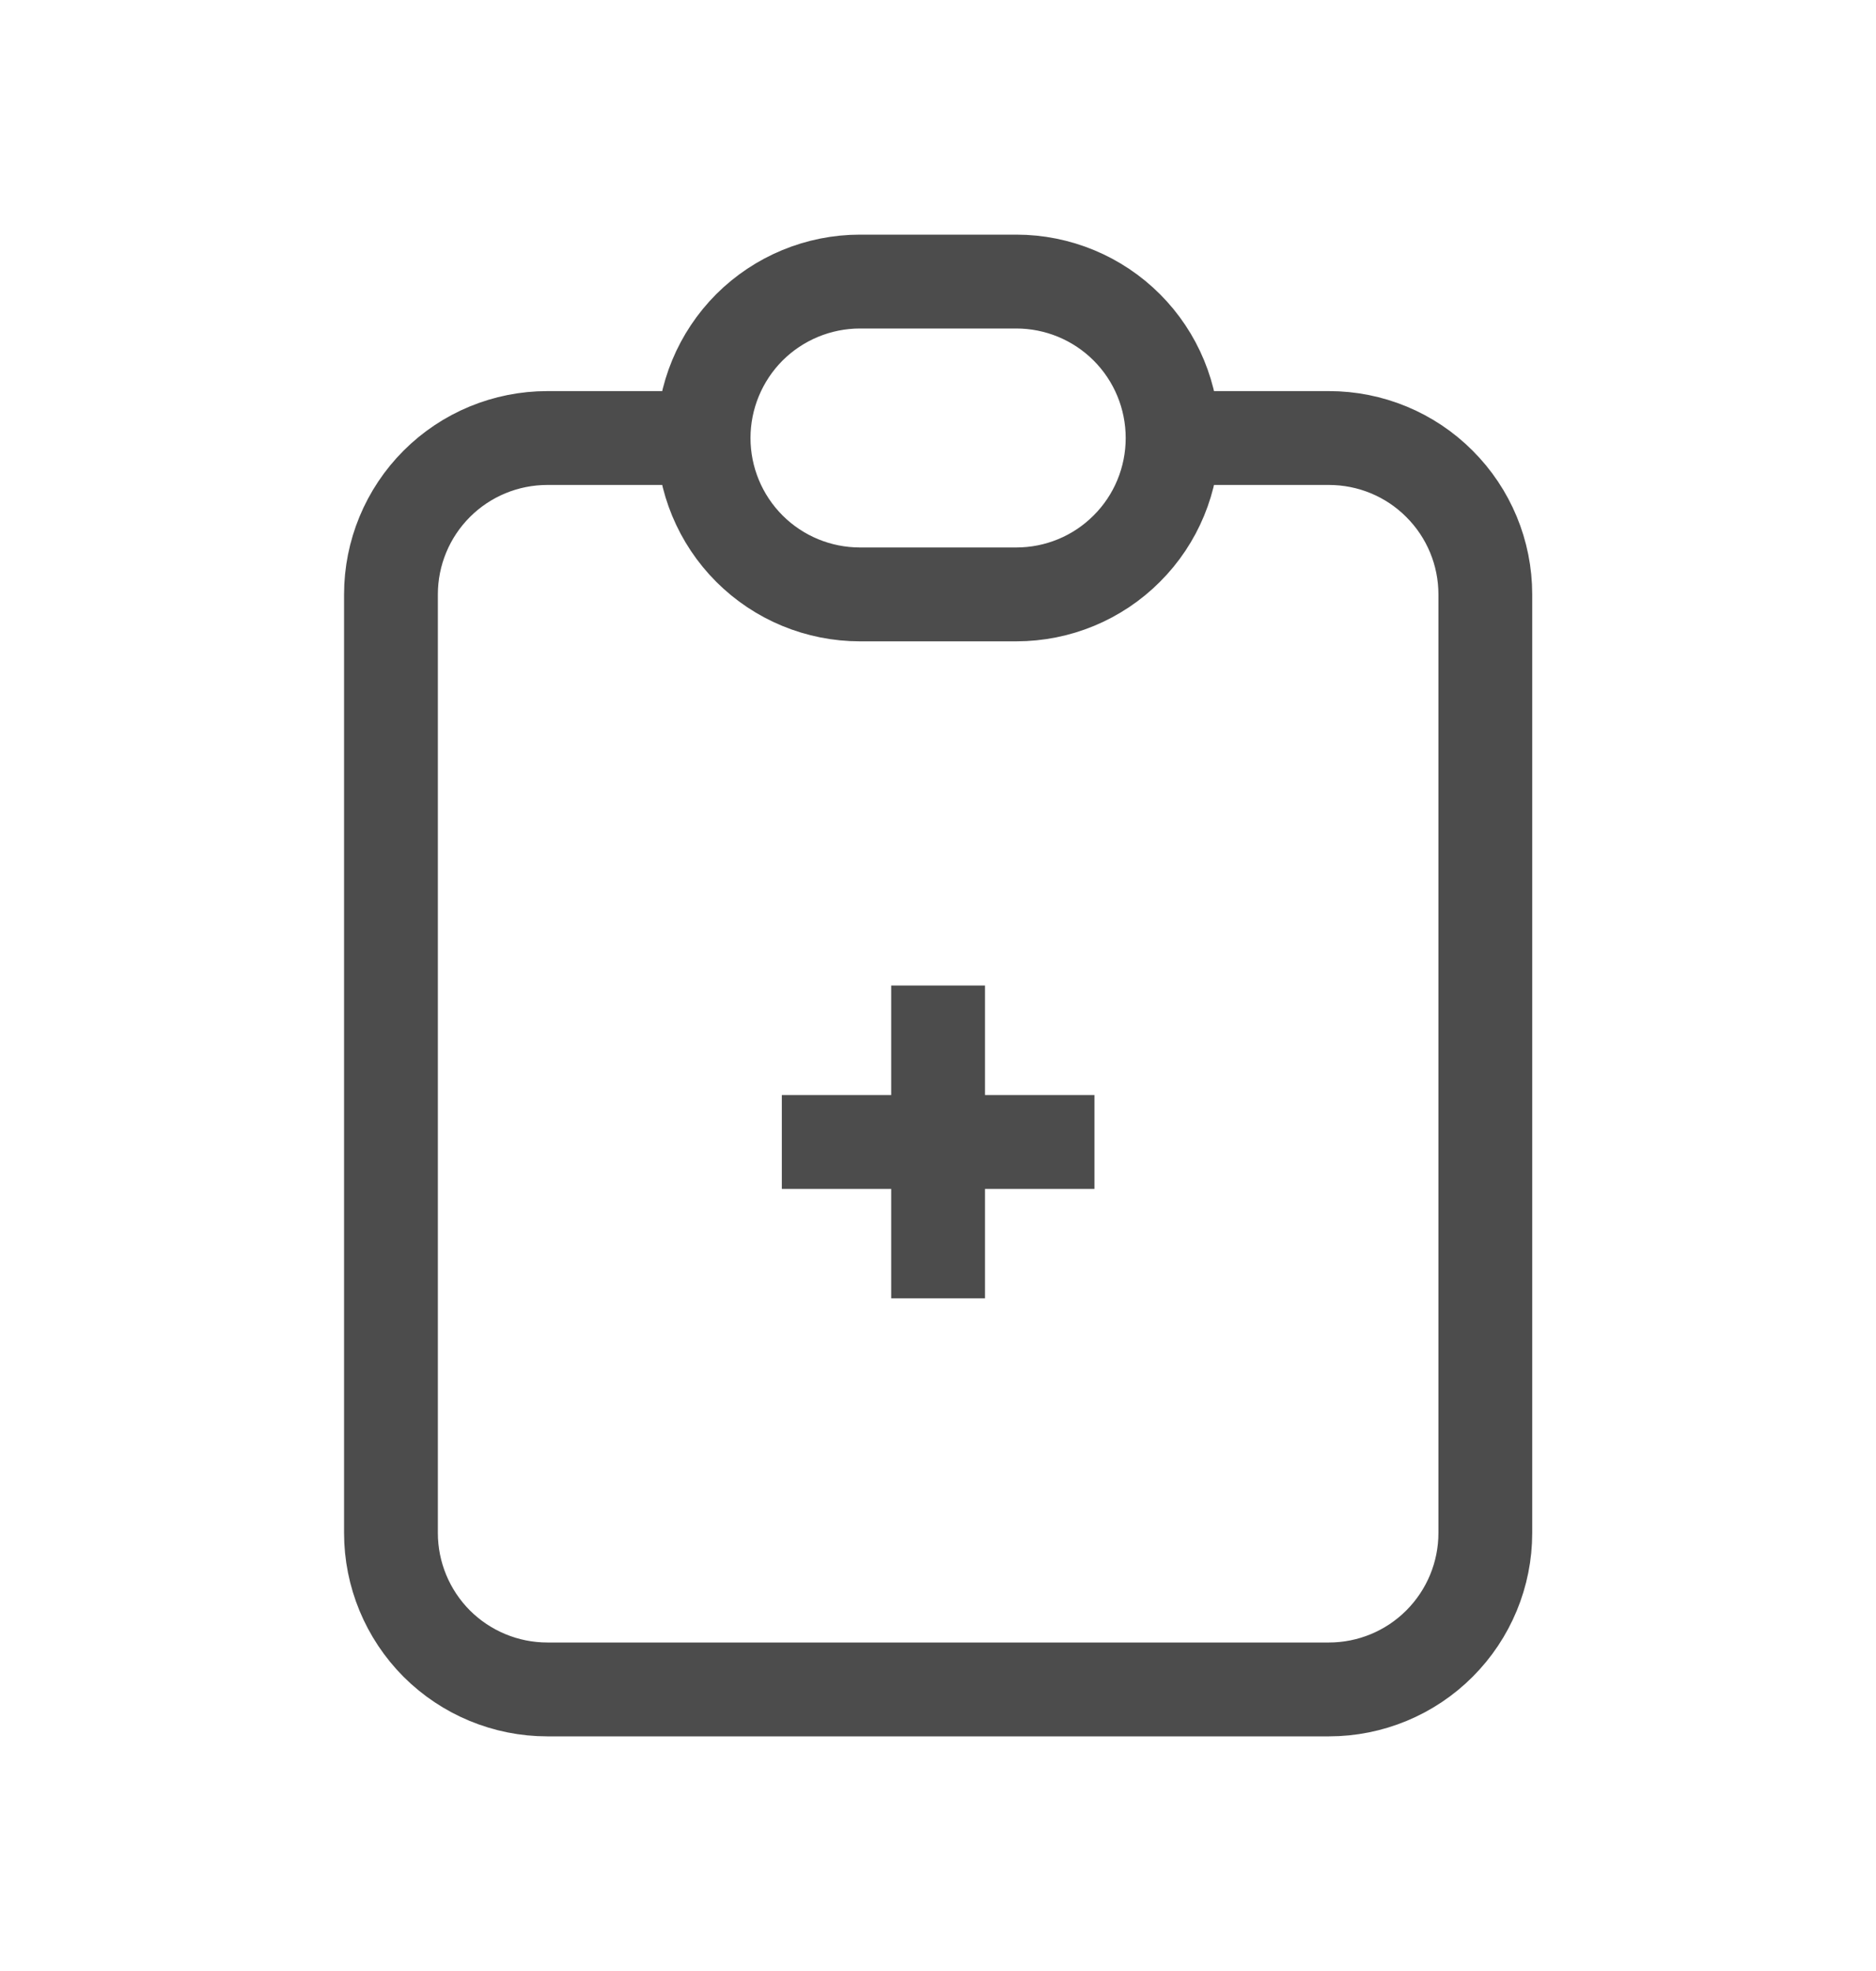 <svg xmlns="http://www.w3.org/2000/svg" width="20" height="21" viewBox="0 0 20 21" fill="none">
  <path d="M7.501 4.667H5.835C5.393 4.667 4.969 4.842 4.656 5.155C4.344 5.467 4.168 5.891 4.168 6.333V16.333C4.168 16.775 4.344 17.199 4.656 17.512C4.969 17.824 5.393 18 5.835 18H14.168C14.61 18 15.034 17.824 15.346 17.512C15.659 17.199 15.835 16.775 15.835 16.333V6.333C15.835 5.891 15.659 5.467 15.346 5.155C15.034 4.842 14.61 4.667 14.168 4.667H12.501M7.501 4.667C7.501 4.225 7.677 3.801 7.989 3.488C8.302 3.176 8.726 3 9.168 3H10.835C11.277 3 11.701 3.176 12.013 3.488C12.326 3.801 12.501 4.225 12.501 4.667M7.501 4.667C7.501 5.109 7.677 5.533 7.989 5.845C8.302 6.158 8.726 6.333 9.168 6.333H10.835C11.277 6.333 11.701 6.158 12.013 5.845C12.326 5.533 12.501 5.109 12.501 4.667M8.335 12.167H11.668M10.001 10.5V13.833" stroke="black" stroke-opacity="0.7" strokeWidth="1.667" strokeLinecap="round" strokeLinejoin="round"/>
</svg>